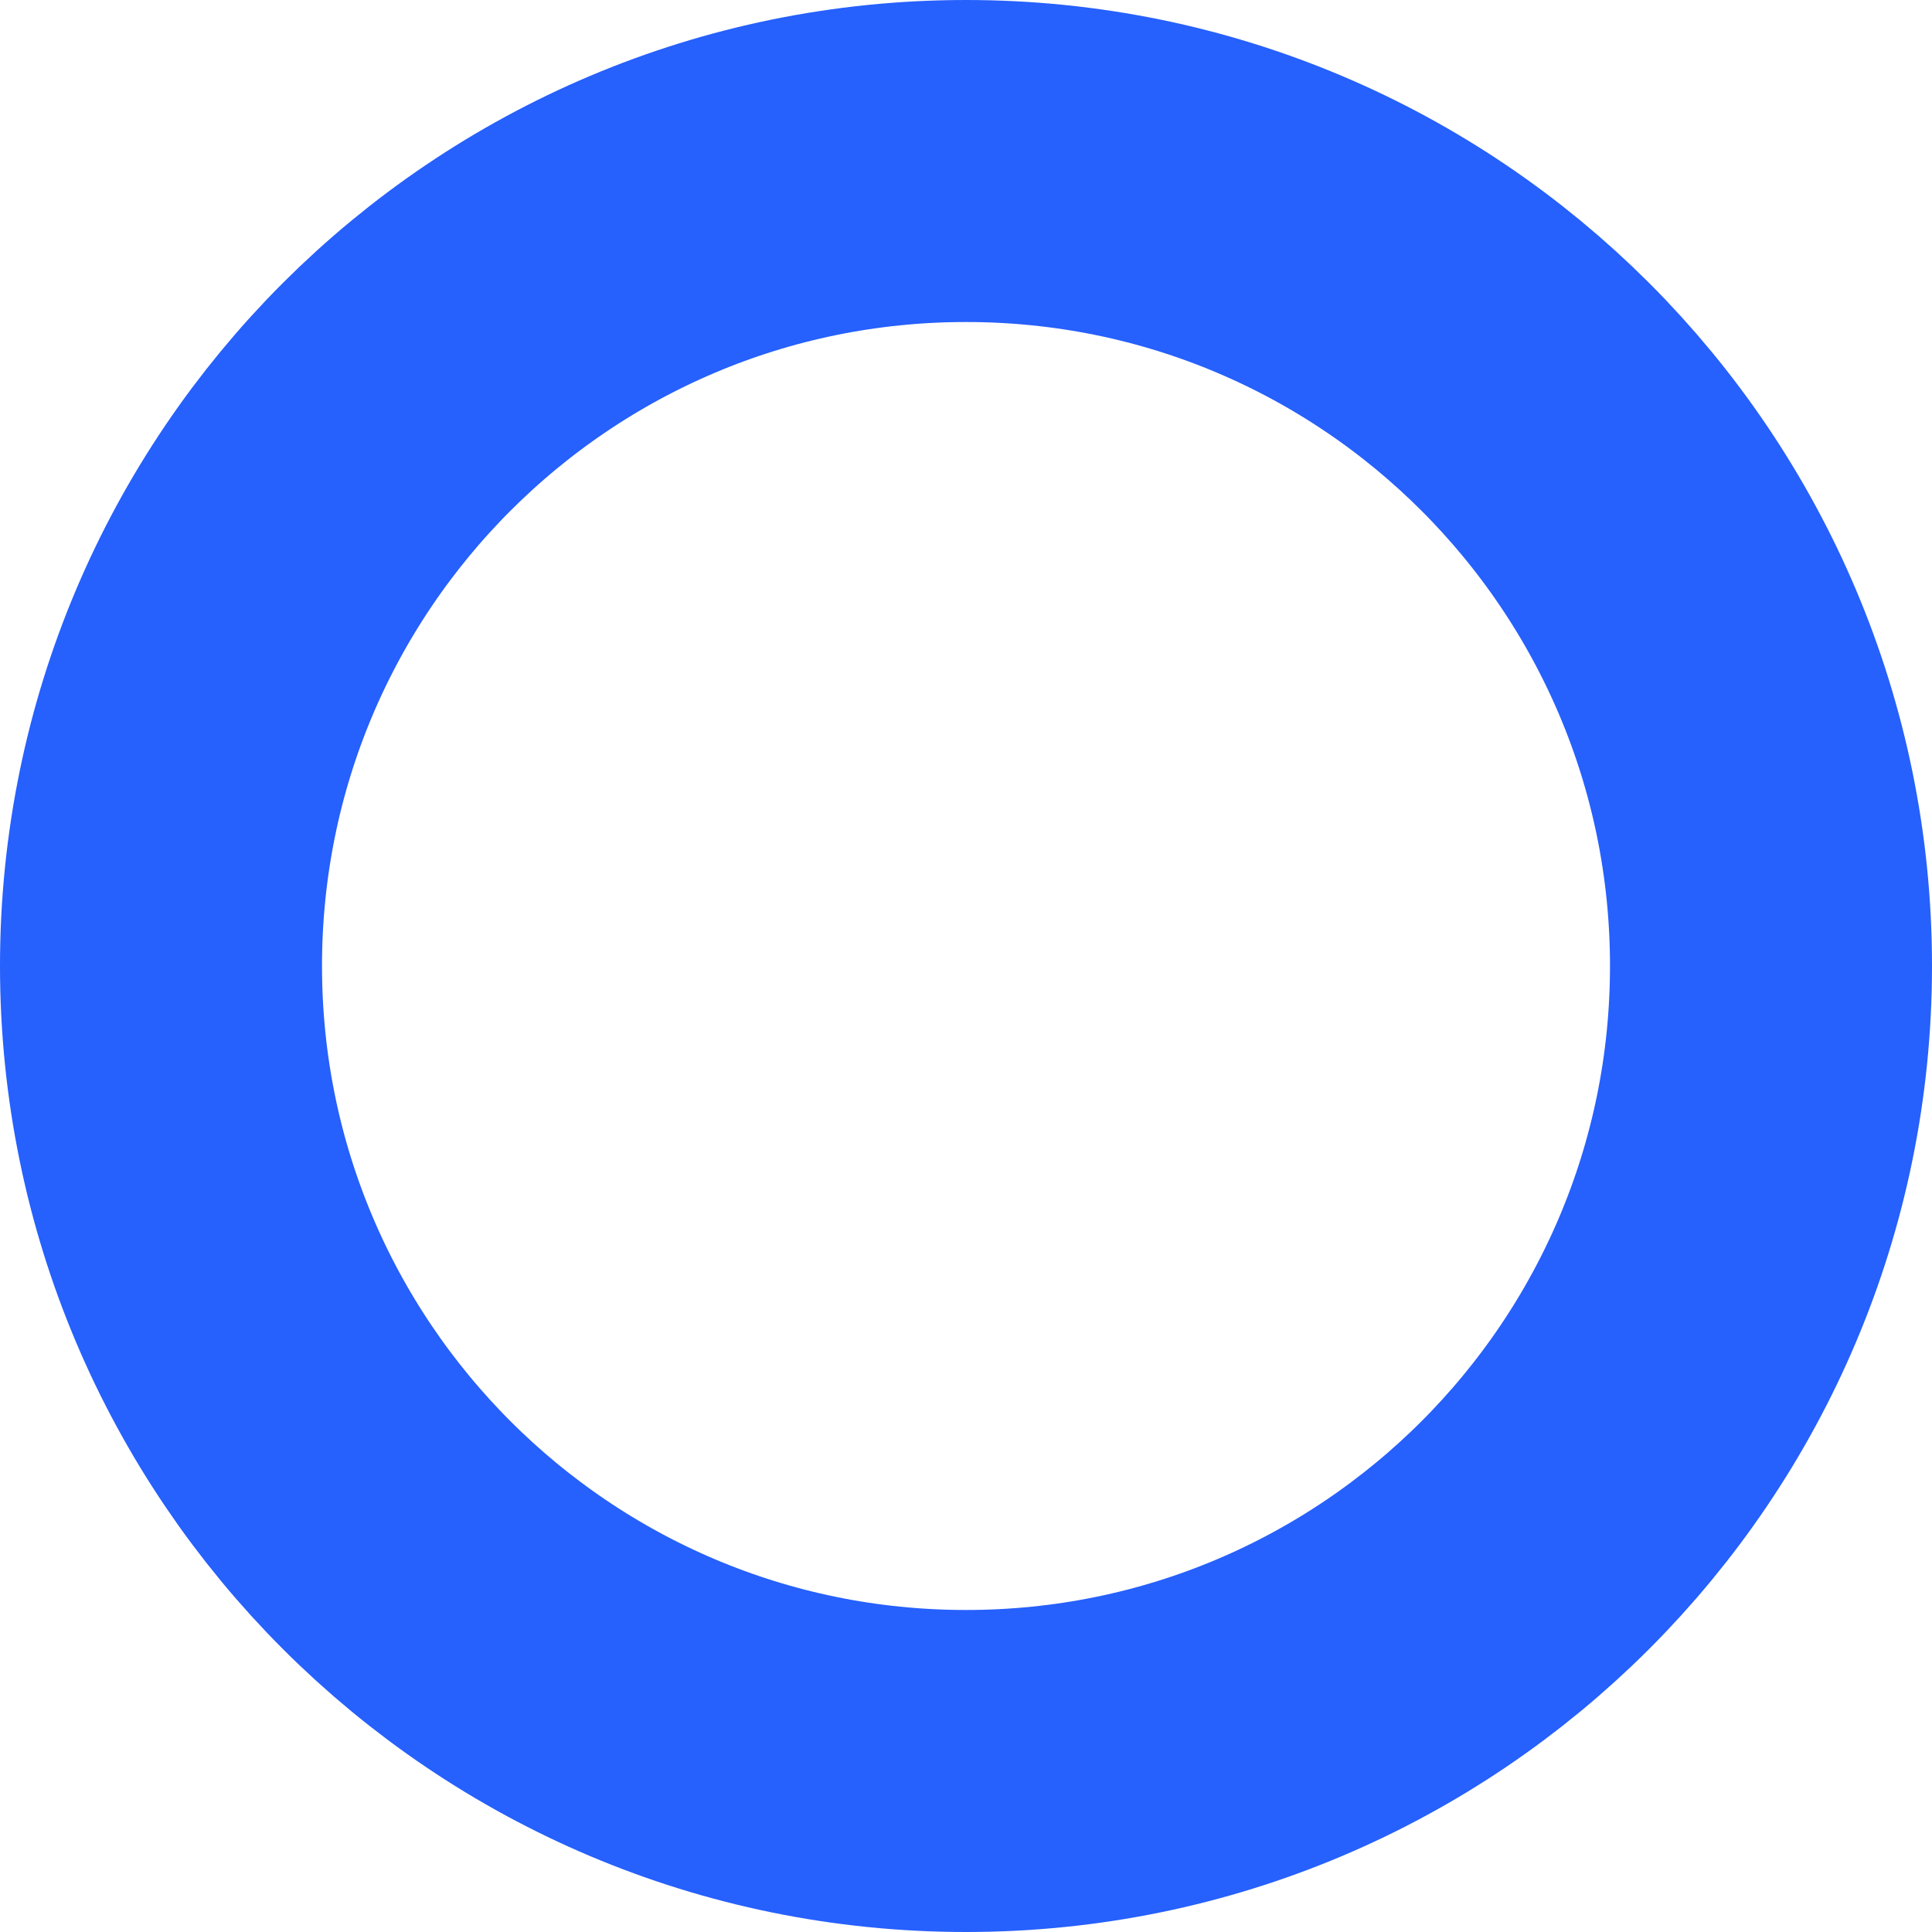   <svg height="6" width="6" xmlns="http://www.w3.org/2000/svg" preserveAspectRatio="none" viewBox="1.5 1.499 18 17.999">
   <path fill="none" fill-rule="nonzero" stroke="rgb(38, 96, 253)" stroke-width="3" stroke-linecap="butt" stroke-linejoin="miter" d="M10.5 2.999C14.642 2.999 18 6.356 18 10.498C18 14.641 14.642 17.998 10.5 17.998C6.358 17.998 3 14.641 3 10.498C3 6.356 6.358 2.999 10.5 2.999 Z">
   </path>
  </svg>
